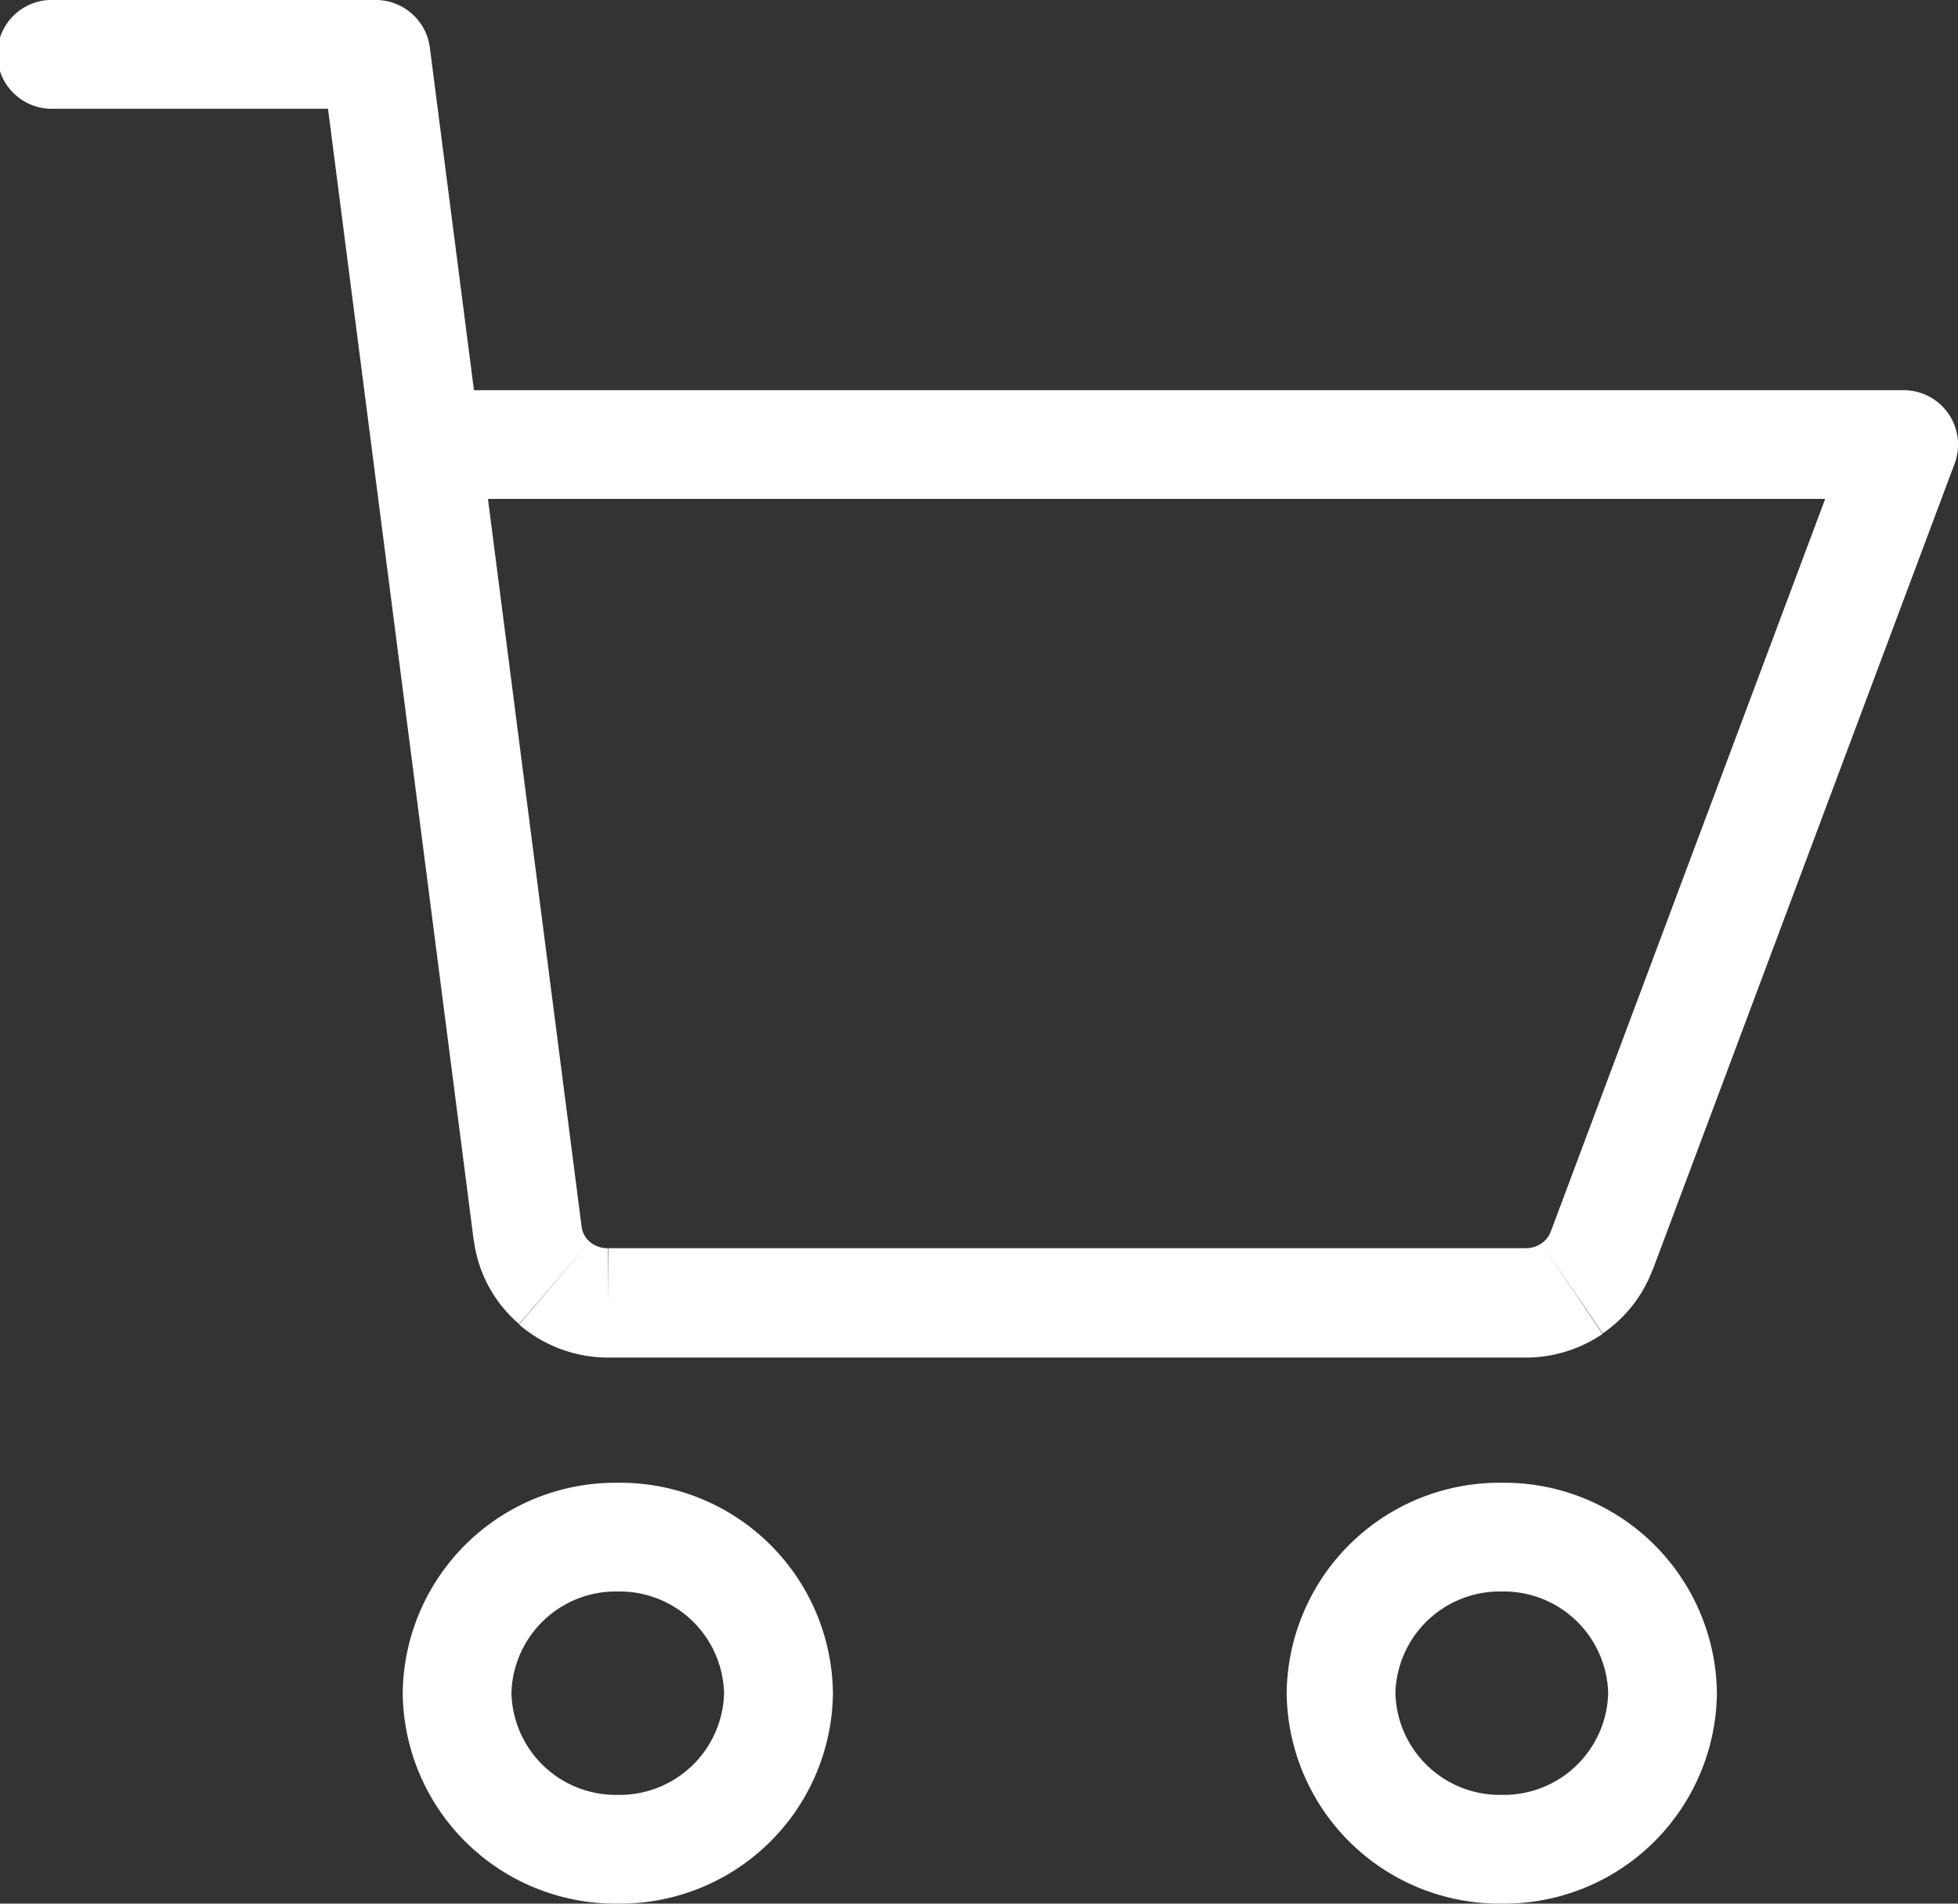 <svg xmlns="http://www.w3.org/2000/svg" viewBox="0 0 150 145.83"><rect x="0" y="0" width="150" height="145.83" fill="#333333" stroke="none"/><defs><style>.cls-1{fill:#fff;}</style></defs><g id="Camada_2" data-name="Camada 2"><g id="Camada_1-2" data-name="Camada 1"><path class="cls-1" d="M28.79,0H4.17V8.33H28.79ZM44.56,94,32.93,3.64,24.66,4.7,36.3,95.09Zm.62,1.13A1.81,1.81,0,0,1,44.56,94l-8.26,1a10.11,10.11,0,0,0,3.47,6.43Zm1.38.49a2.06,2.06,0,0,1-1.38-.49l-5.41,6.34A10.47,10.47,0,0,0,46.62,104Zm70.34,0H46.59V104H116.9Zm1.18-.36a2.09,2.09,0,0,1-1.19.36V104a10.46,10.46,0,0,0,5.88-1.81Zm.7-.87a1.82,1.82,0,0,1-.7.87l4.7,6.89a10.25,10.25,0,0,0,3.81-4.85ZM141.93,32.6,118.78,94.41l7.81,2.93,23.15-61.82ZM35,38.22H145.83V29.89H35ZM4.17,0a4.17,4.17,0,1,0,0,8.33ZM28.79,4.17l4.14-.53A4.18,4.18,0,0,0,28.79,0ZM40.43,94.56,44.56,94h0Zm6.16,5.26V95.65h0Zm70.31,0V104h0Zm5.78-3.95-3.9-1.46h0Zm23.15-61.81,3.91,1.46a4.17,4.17,0,0,0-3.91-5.63ZM35,29.89a4.17,4.17,0,0,0,0,8.33Z"/><path class="cls-1" d="M115.05,121.92a8,8,0,0,1,8.15,7.79h8.33a16.3,16.3,0,0,0-16.48-16.12Zm-8.15,7.79a8,8,0,0,1,8.15-7.79v-8.33a16.3,16.3,0,0,0-16.48,16.12Zm8.15,7.79a8,8,0,0,1-8.15-7.79H98.57a16.3,16.3,0,0,0,16.48,16.12Zm8.15-7.79a8,8,0,0,1-8.15,7.79v8.33a16.3,16.3,0,0,0,16.48-16.12Z"/><path class="cls-1" d="M47.33,121.92a8,8,0,0,1,8.14,7.79h8.34a16.3,16.3,0,0,0-16.48-16.12Zm-8.15,7.79a8,8,0,0,1,8.15-7.79v-8.33a16.3,16.3,0,0,0-16.48,16.12Zm8.15,7.79a8,8,0,0,1-8.15-7.79H30.85a16.3,16.3,0,0,0,16.48,16.12Zm8.14-7.79a8,8,0,0,1-8.14,7.79v8.33a16.3,16.3,0,0,0,16.48-16.12Z"/></g></g></svg>